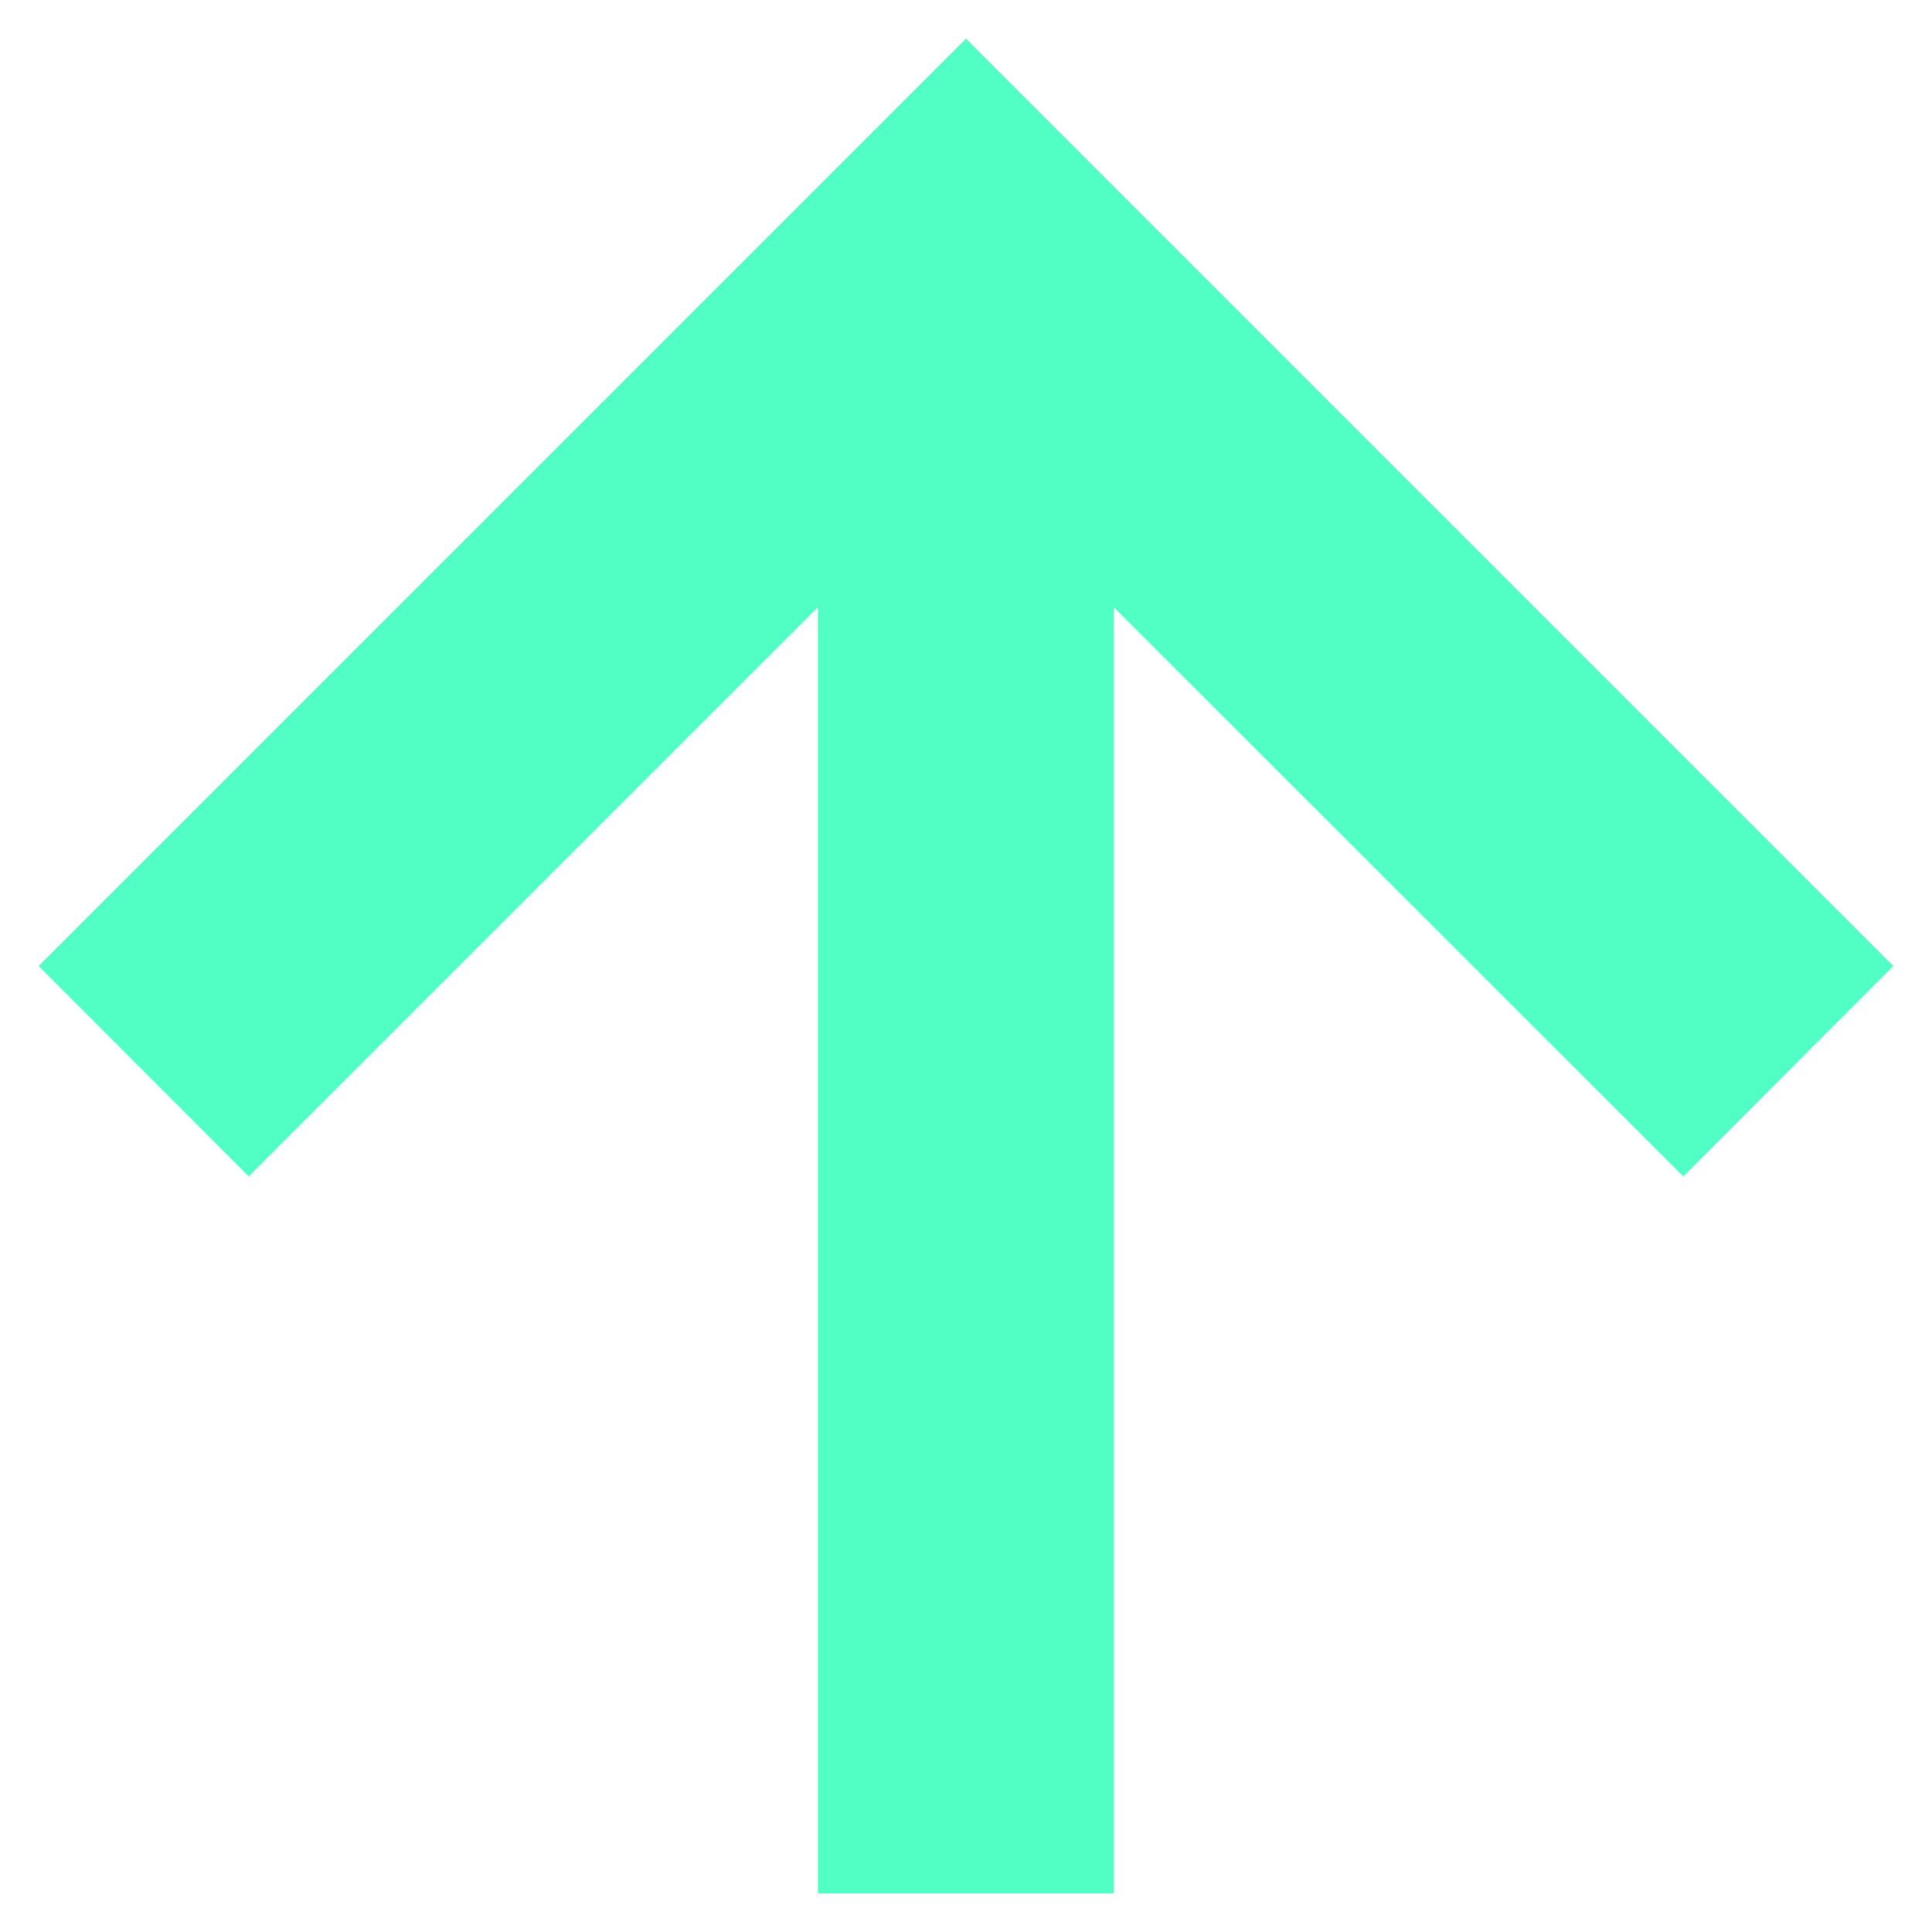 <svg width="8" height="8" viewBox="0 0 8 8" fill="none" xmlns="http://www.w3.org/2000/svg">
<path d="M3.387 7.84V2.514L1.03 4.871L0.16 4L4 0.16L7.84 4L6.97 4.871L4.612 2.514V7.84H3.387Z" fill="#51FFC5"/>
</svg>
